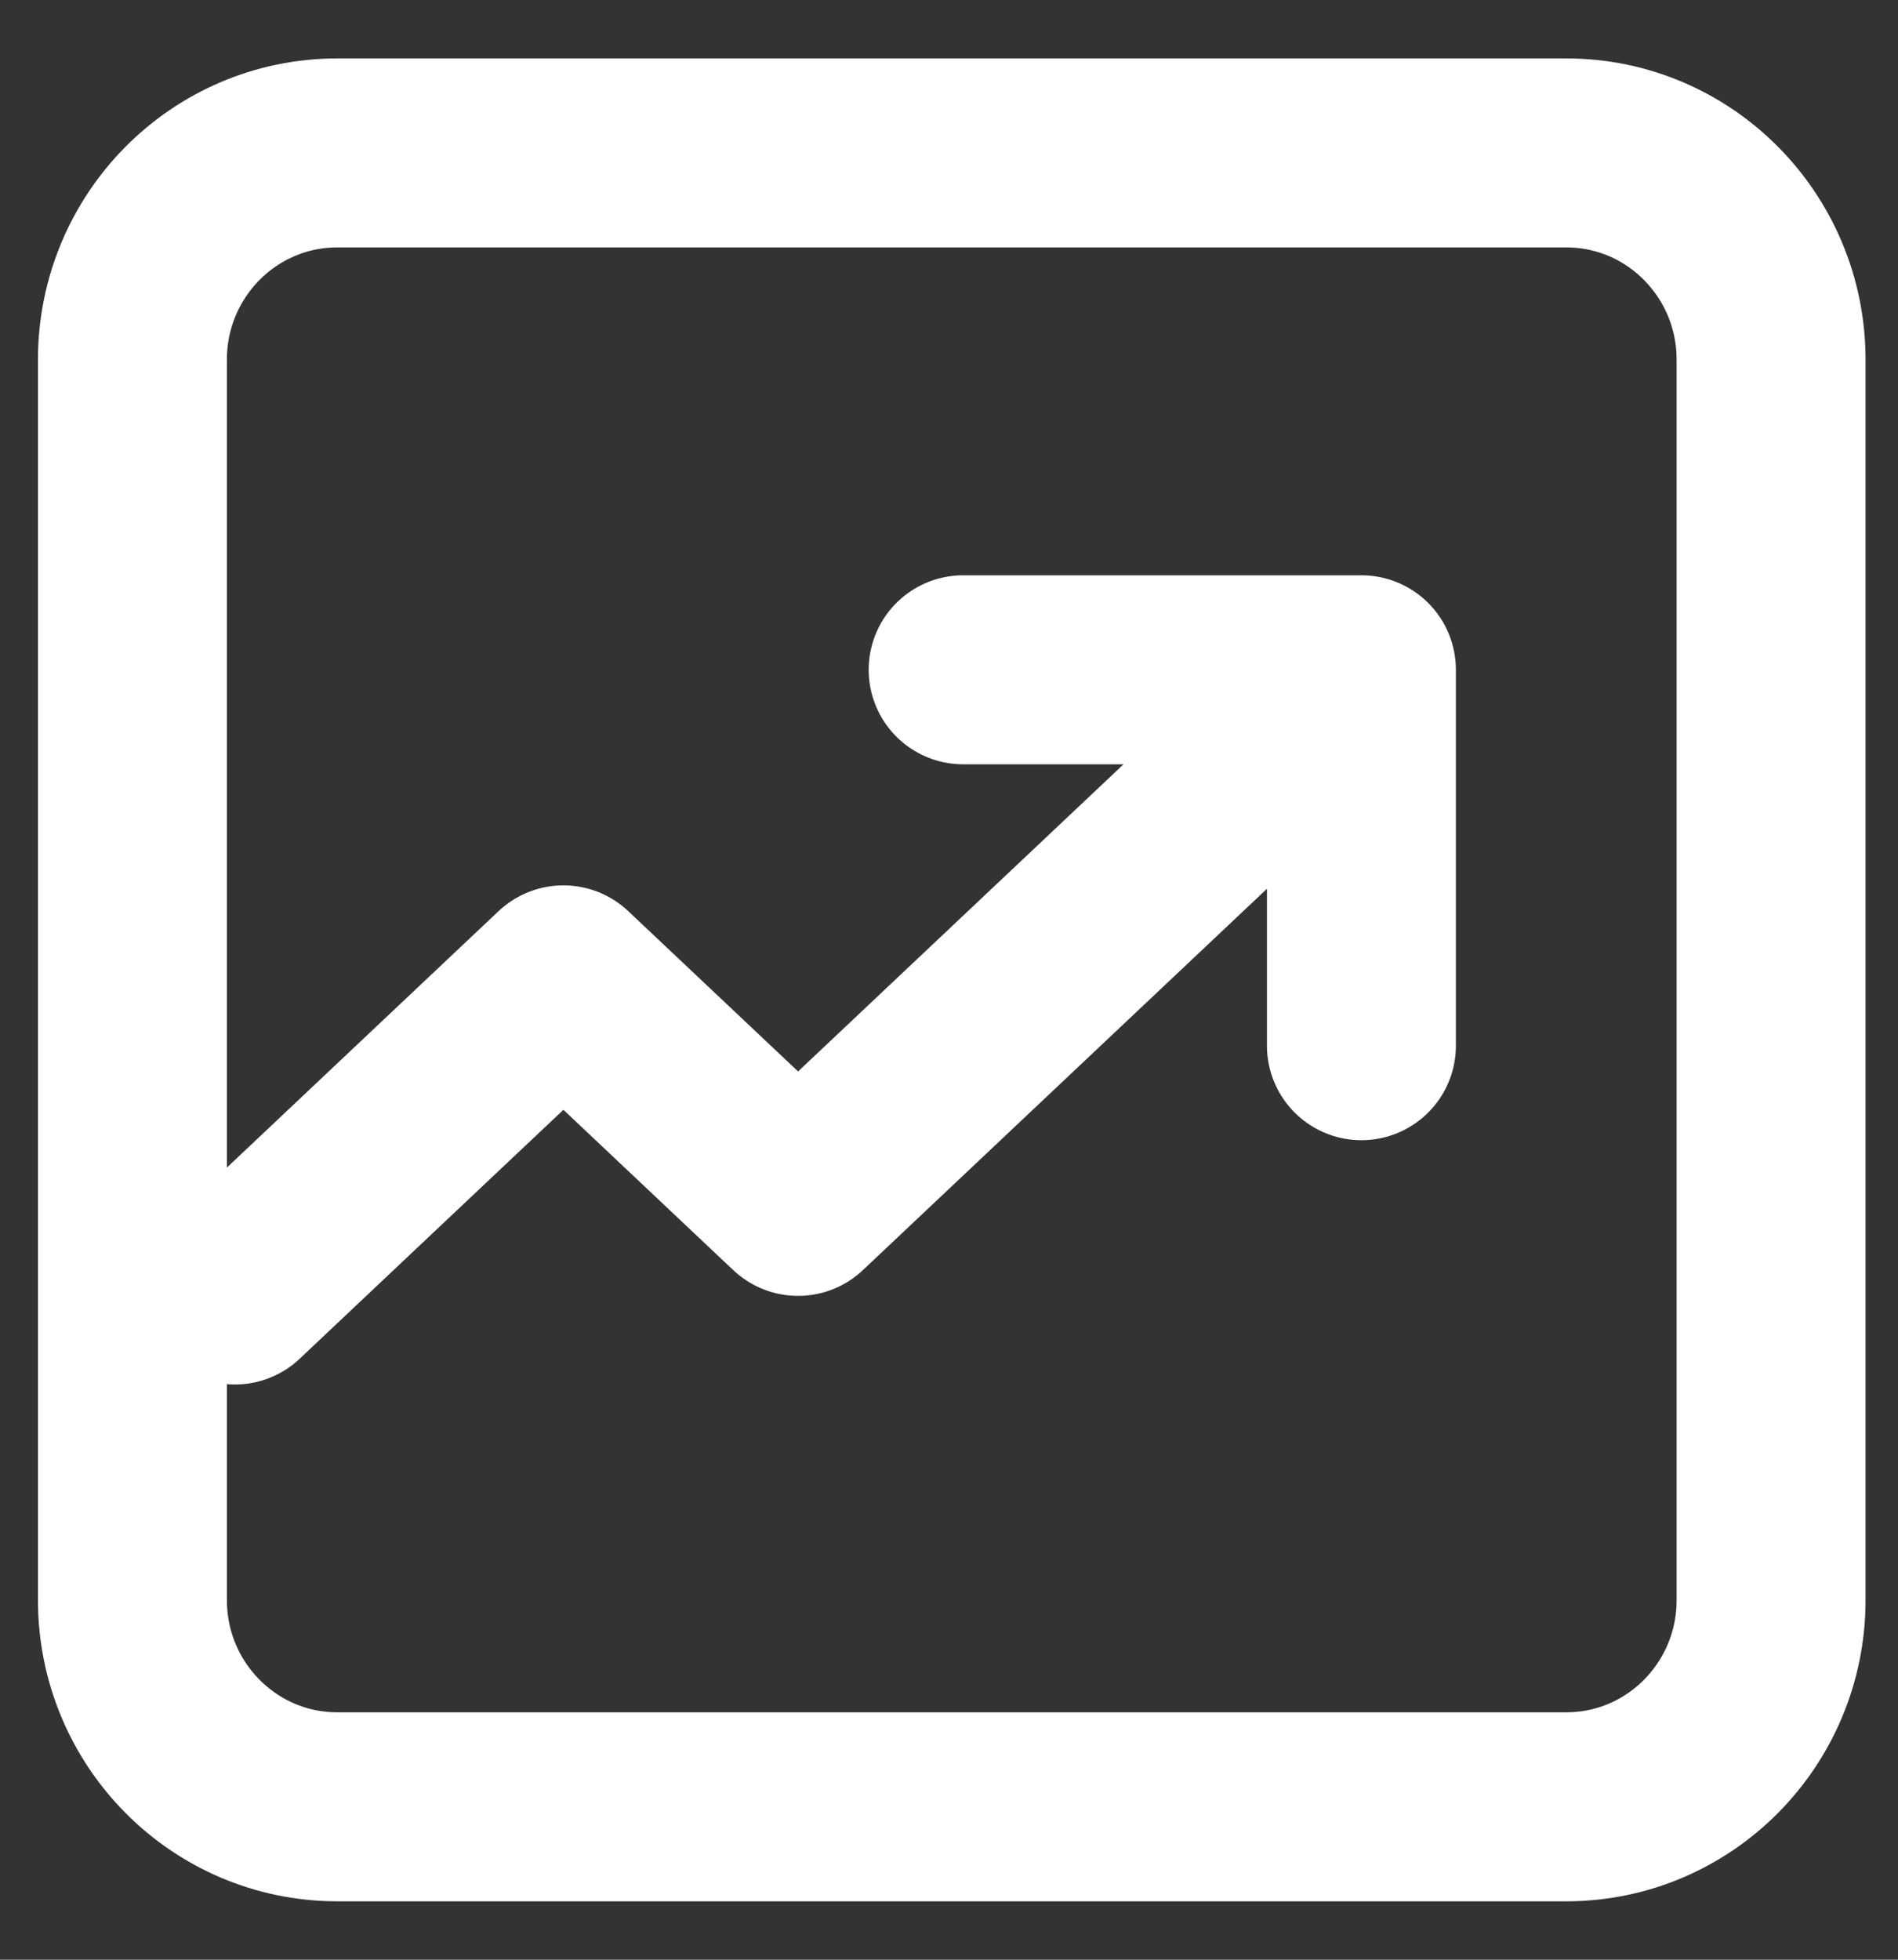 <svg width="31" height="32" viewBox="0 0 31 32" fill="none" xmlns="http://www.w3.org/2000/svg">
<rect x="0" y="0" width="31" height="32" fill="#333333" stroke="none"/>
<path d="M3.836 21.064L9.202 16L13.035 19.617L21.468 11.66M15.731 10.937H22.236V17.075M5.509 29.503C3.661 29.503 2.163 27.992 2.163 26.128V5.873C2.163 4.008 3.661 2.497 5.509 2.497H25.582C27.429 2.497 28.927 4.008 28.927 5.873V26.128C28.927 27.992 27.429 29.503 25.582 29.503H5.509Z" stroke="white" stroke-width="3.086" stroke-linecap="round" stroke-linejoin="round"/>
</svg>
